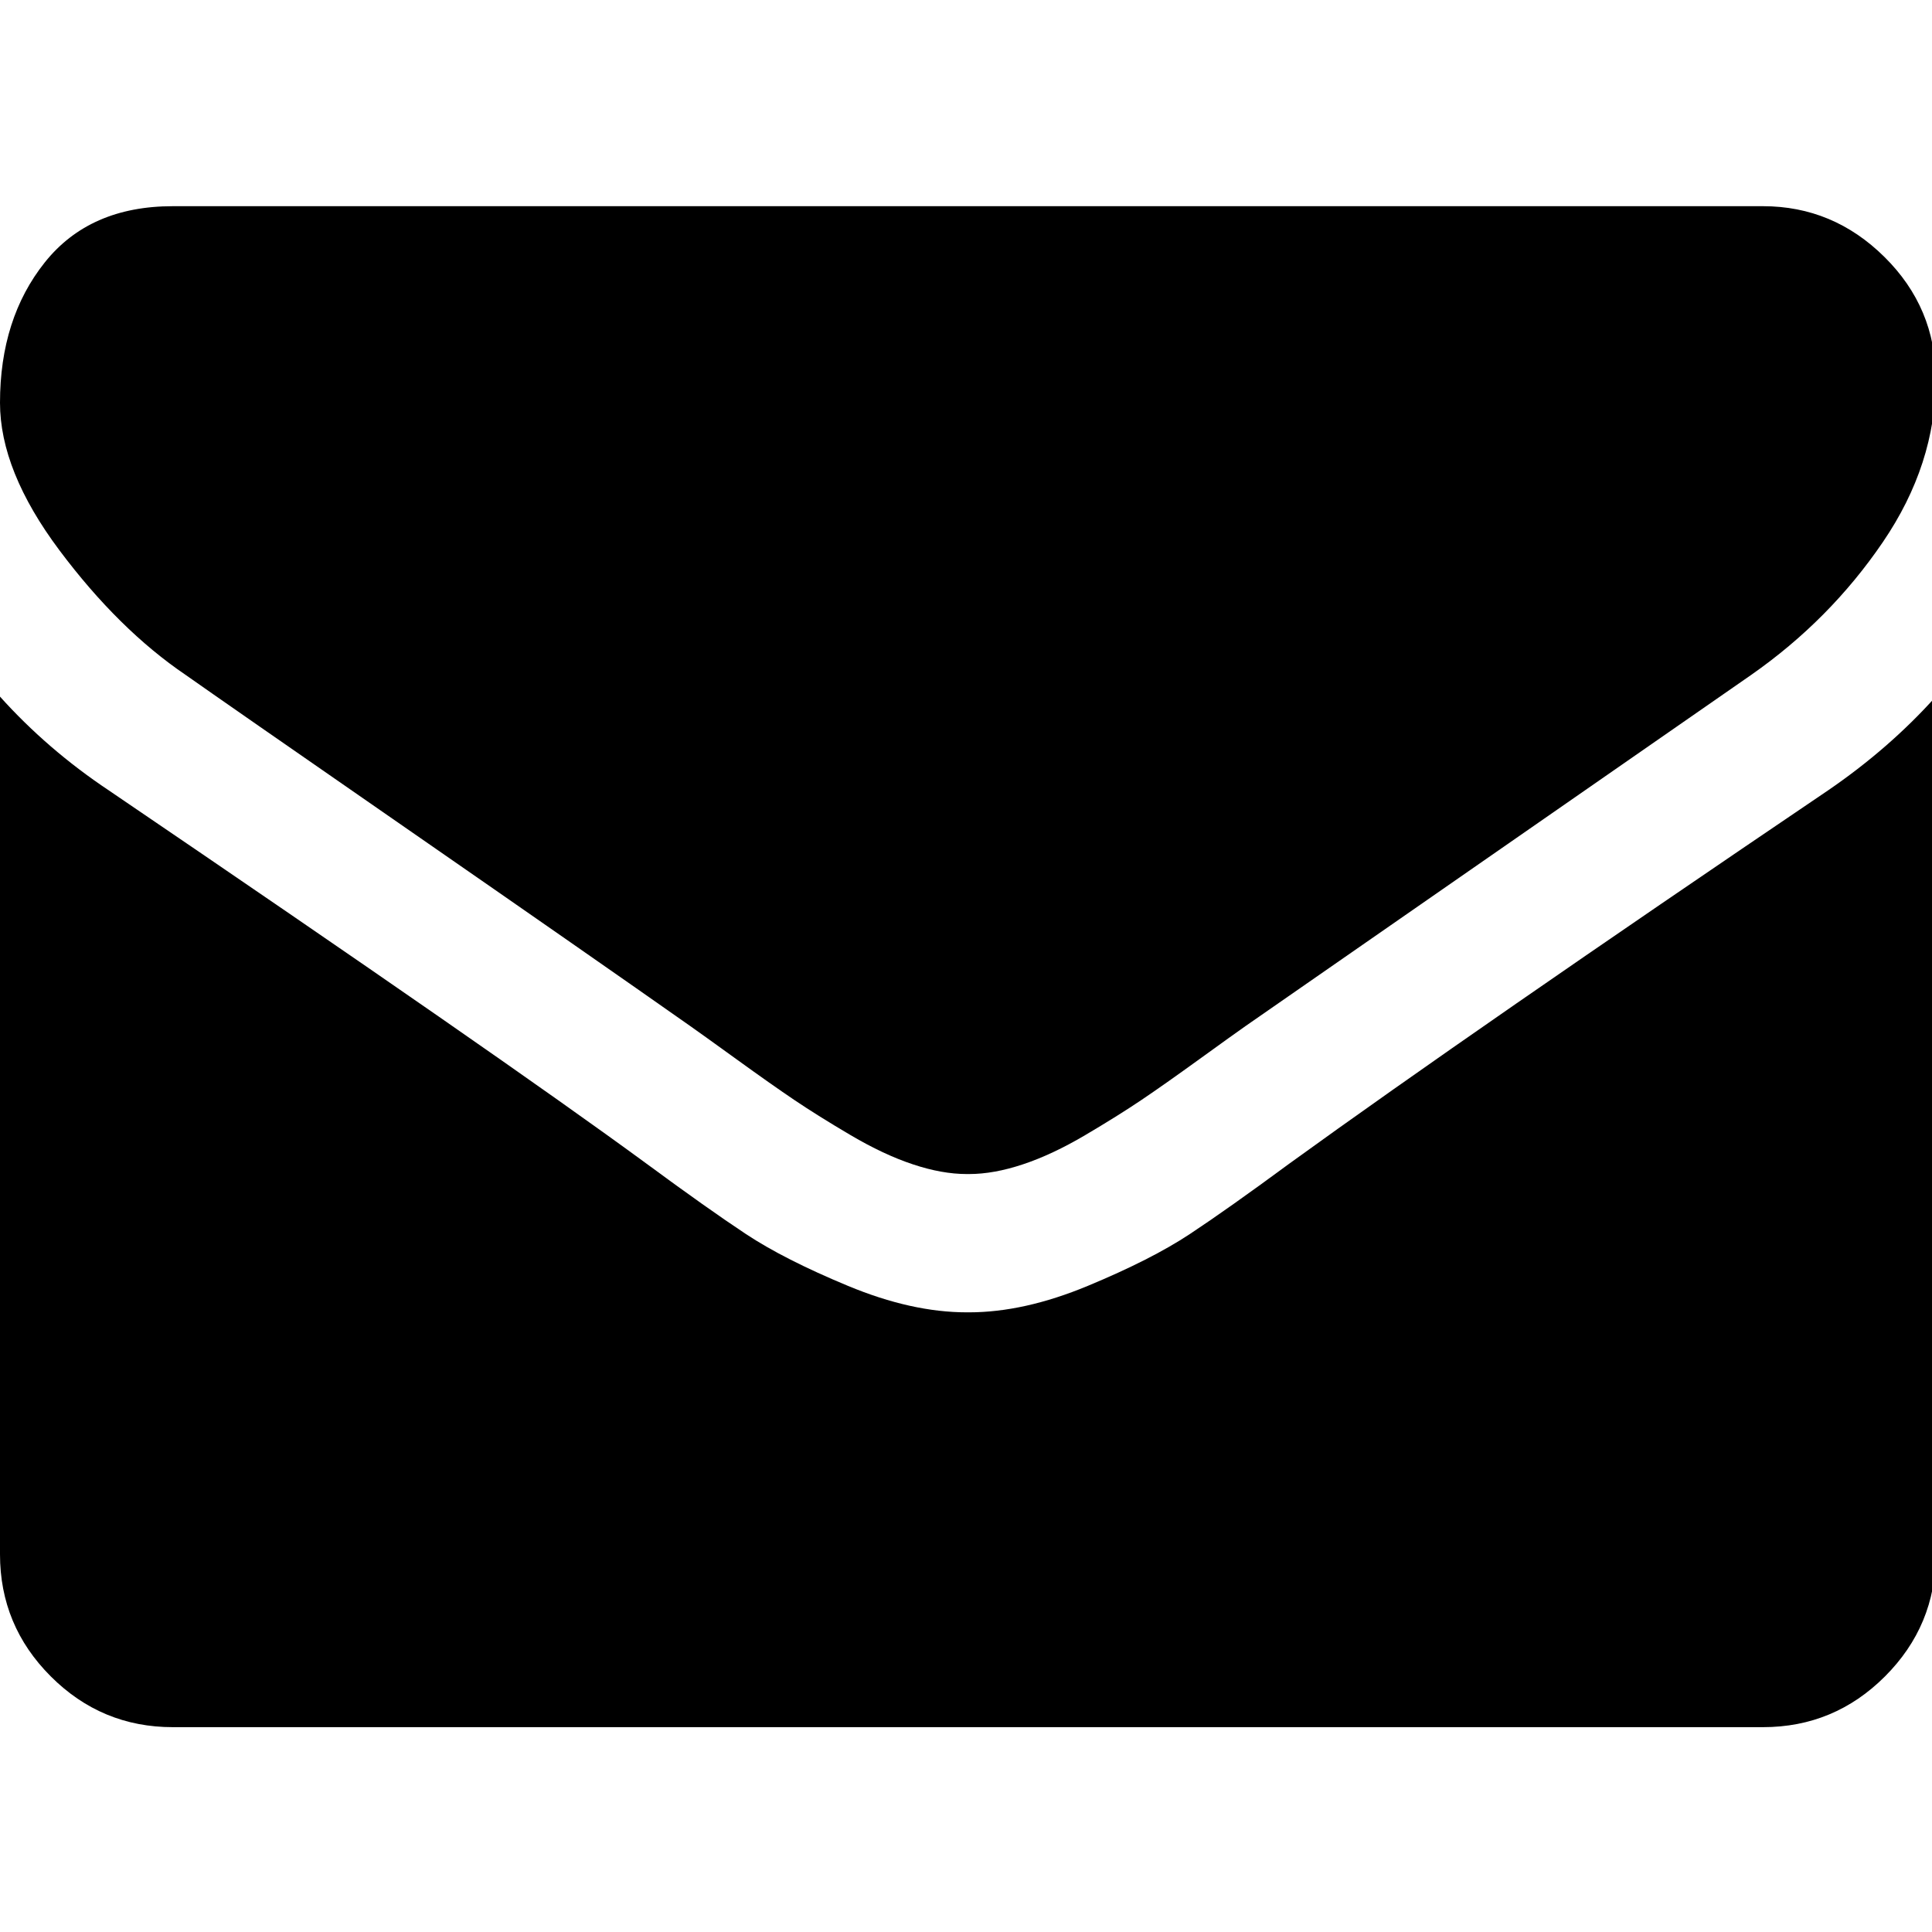 <?xml version="1.0" encoding="utf-8"?>
<!-- Generator: Adobe Illustrator 13.0.0, SVG Export Plug-In . SVG Version: 6.00 Build 14948)  -->
<!DOCTYPE svg PUBLIC "-//W3C//DTD SVG 1.1//EN" "http://www.w3.org/Graphics/SVG/1.1/DTD/svg11.dtd">
<svg version="1.1" id="Icon" xmlns="http://www.w3.org/2000/svg" xmlns:xlink="http://www.w3.org/1999/xlink" x="0px" y="0px"
	 width="512px" height="512px" viewBox="0 0 512 512" enable-background="new 0 0 512 512" xml:space="preserve">
<g>
	<path d="M49.238,178.887c6.488,4.579,26.049,18.181,58.685,40.794c32.635,22.614,57.636,40.028,75.004,52.24
		c1.908,1.338,5.962,4.248,12.164,8.729c6.202,4.488,11.356,8.118,15.457,10.884c4.104,2.766,9.065,5.868,14.889,9.3
		c5.821,3.431,11.31,6.012,16.46,7.72c5.156,1.723,9.927,2.581,14.316,2.581h0.288h0.288c4.389,0,9.162-0.858,14.315-2.581
		c5.15-1.708,10.645-4.289,16.461-7.72c5.819-3.438,10.781-6.534,14.885-9.3s9.254-6.396,15.458-10.884
		c6.2-4.488,10.26-7.392,12.168-8.729c17.555-12.216,62.217-43.226,133.974-93.041c13.931-9.729,25.57-21.468,34.92-35.21
		C508.326,129.934,513,115.526,513,100.448c0-12.597-4.536-23.381-13.602-32.351c-9.066-8.971-19.803-13.454-32.203-13.454H45.802
		c-14.695,0-26.003,4.961-33.922,14.883C3.96,79.453,0,91.86,0,106.745c0,12.023,5.25,25.052,15.745,39.08
		C26.239,159.85,37.407,170.873,49.238,178.887z"/>
	<path d="M484.369,209.517c-62.592,42.363-110.119,75.286-142.559,98.763c-10.878,8.016-19.703,14.268-26.48,18.749
		c-6.776,4.488-15.791,9.065-27.053,13.742c-11.258,4.678-21.751,7.011-31.486,7.011H256.5h-0.288
		c-9.733,0-20.231-2.333-31.49-7.011c-11.258-4.677-20.277-9.254-27.053-13.742c-6.773-4.481-15.601-10.733-26.478-18.749
		c-25.766-18.893-73.19-51.816-142.277-98.763C18.035,202.267,8.398,193.961,0,184.611v227.296c0,12.6,4.483,23.381,13.454,32.351
		c8.97,8.973,19.754,13.458,32.351,13.458h421.393c12.593,0,23.378-4.485,32.348-13.458c8.973-8.977,13.454-19.751,13.454-32.351
		V184.611C504.792,193.767,495.253,202.074,484.369,209.517z"/>
</g>
</svg>

